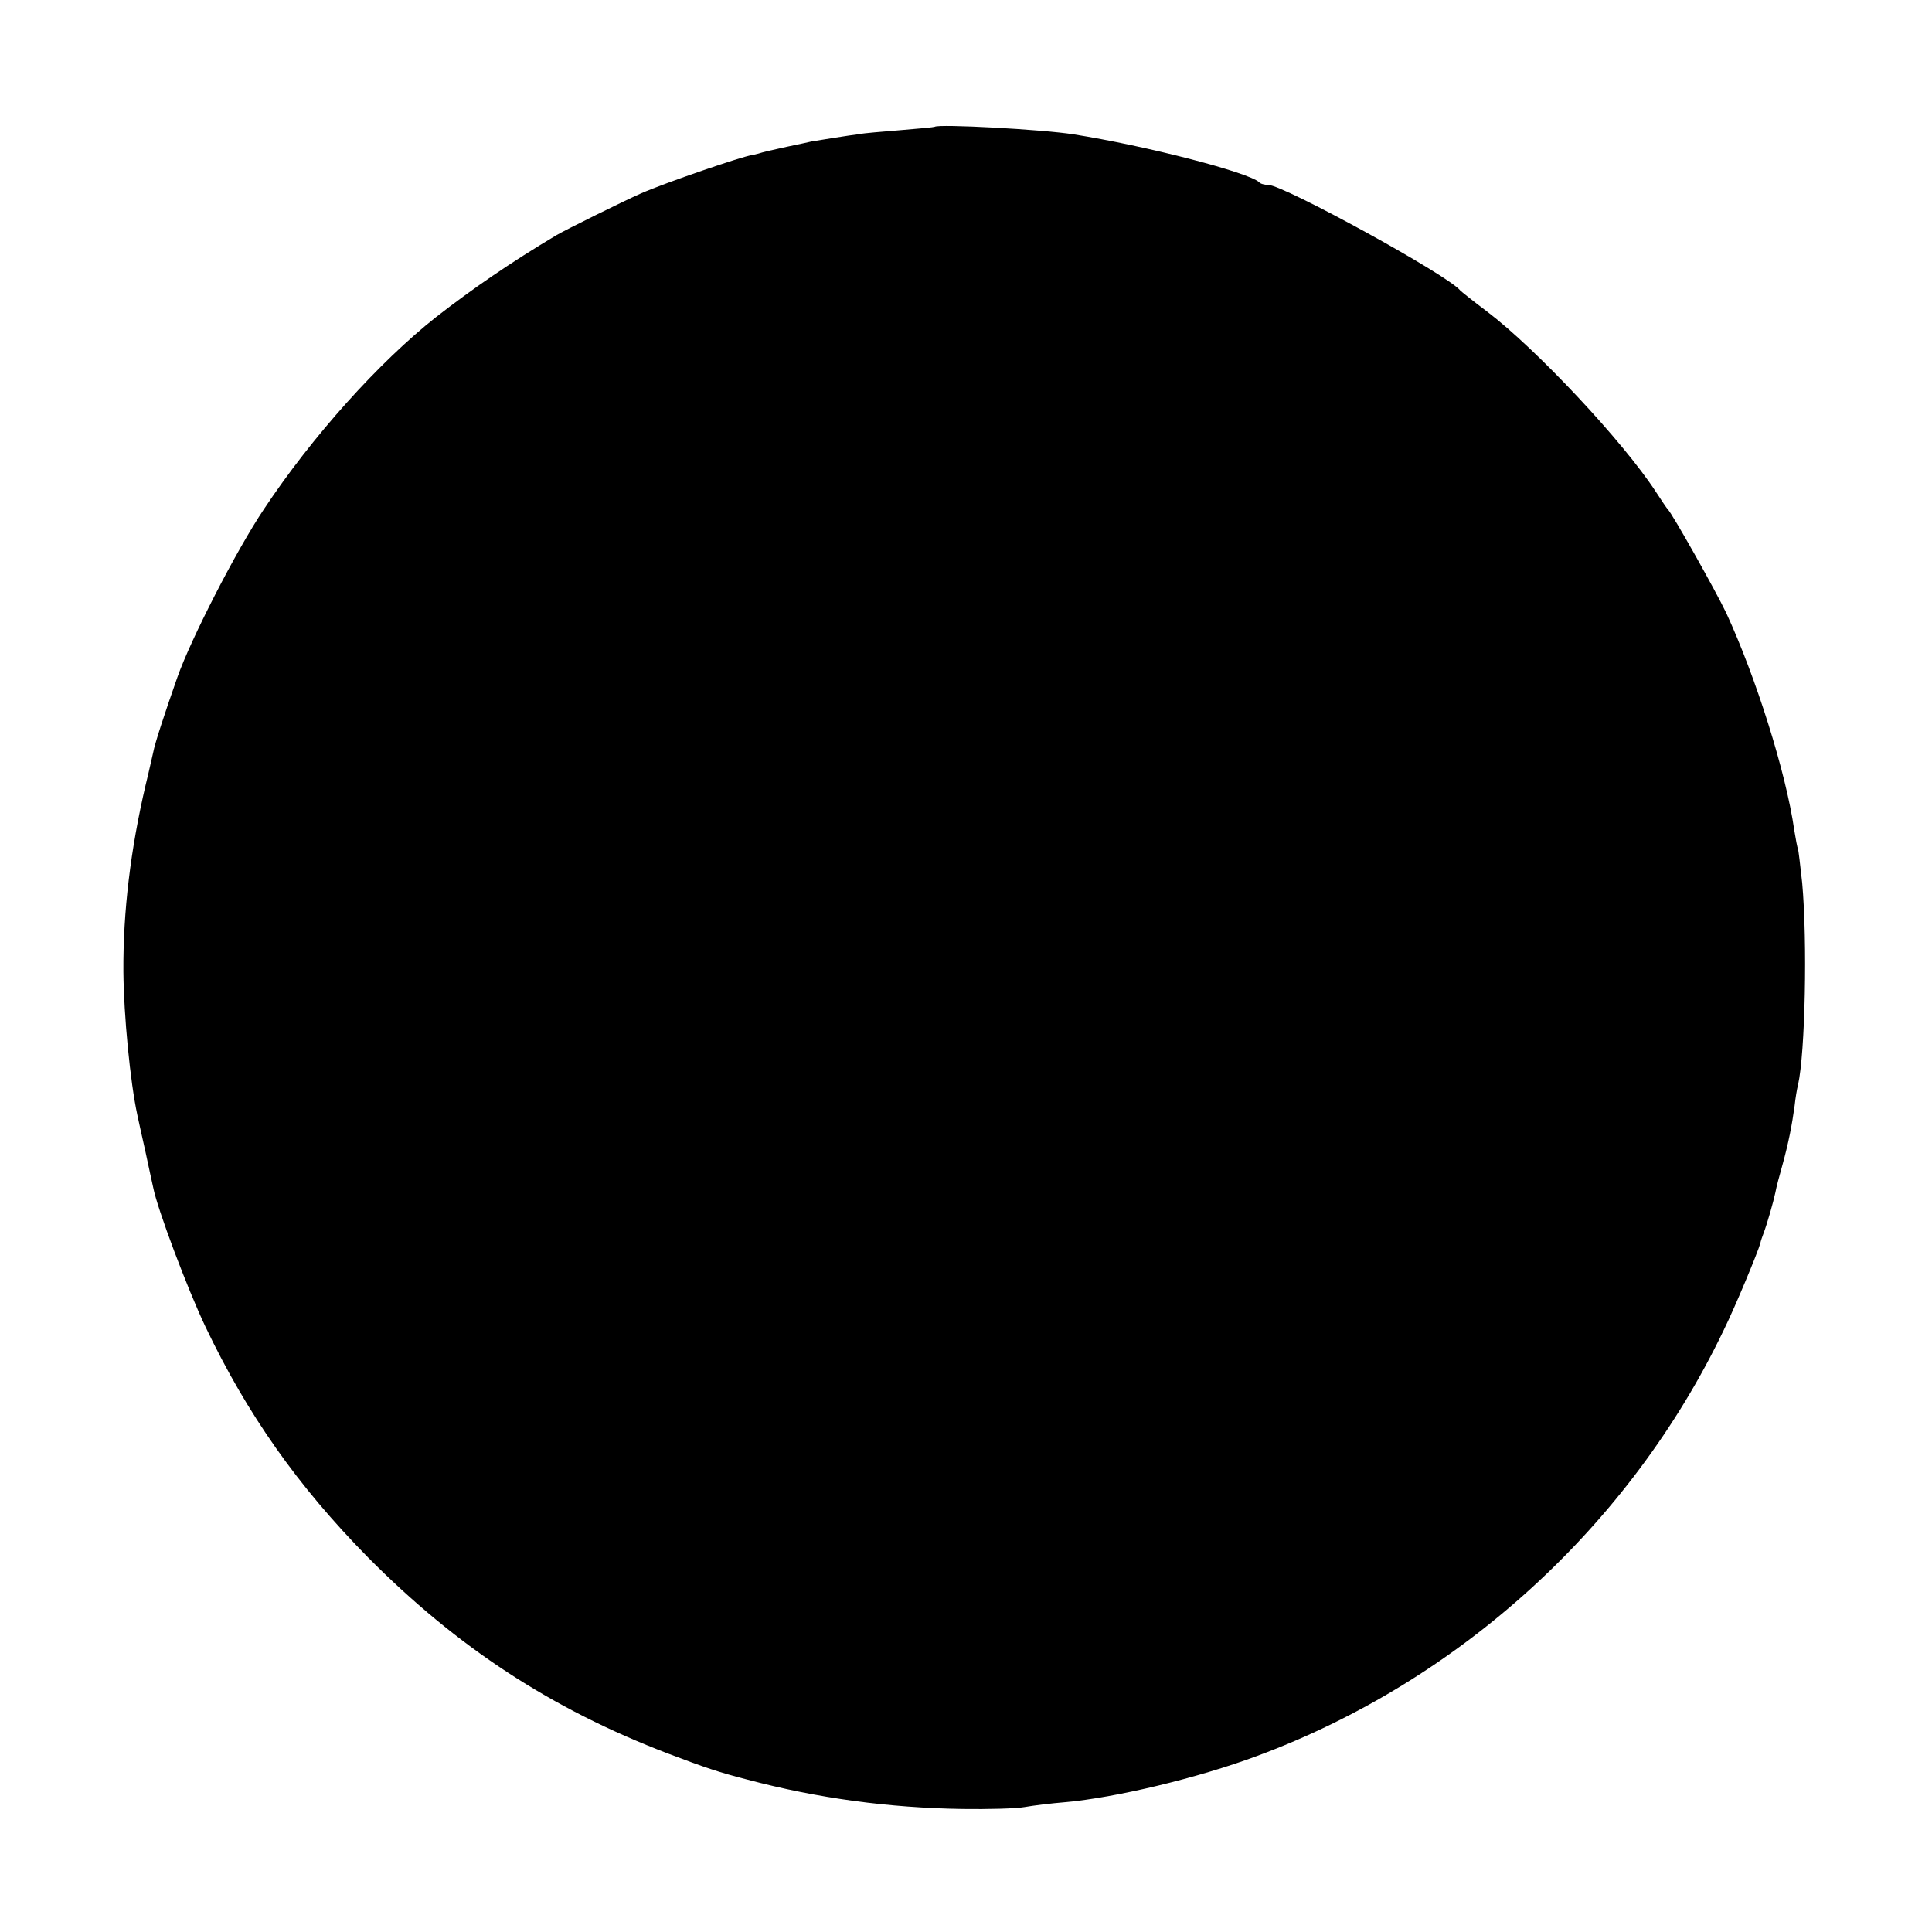 <?xml version="1.0" standalone="no"?>
<!DOCTYPE svg PUBLIC "-//W3C//DTD SVG 20010904//EN"
 "http://www.w3.org/TR/2001/REC-SVG-20010904/DTD/svg10.dtd">
<svg version="1.0" xmlns="http://www.w3.org/2000/svg"
 width="512pt" height="512pt" viewBox="0 0 512 512"
 preserveAspectRatio="xMidYMid meet">
<g transform="translate(0,512) scale(0.1,-0.1)"
fill="#000000" stroke="none">
<path d="M2477 4784 c-1 -1 -42 -5 -92 -9 -49 -4 -97 -8 -105 -10 -26 -3 -125
-19 -130 -20 -3 -1 -32 -7 -65 -14 -33 -7 -67 -15 -75 -18 -8 -2 -16 -4 -17
-4 -25 -3 -229 -73 -293 -101 -50 -22 -201 -97 -225 -111 -124 -74 -224 -143
-319 -217 -152 -120 -329 -317 -457 -510 -73 -109 -193 -343 -229 -445 -33
-94 -60 -176 -64 -199 -3 -12 -11 -50 -20 -86 -40 -171 -60 -336 -59 -495 1
-116 18 -292 37 -380 2 -11 12 -54 21 -95 9 -41 18 -85 21 -97 11 -57 91 -269
138 -368 111 -233 245 -423 431 -612 236 -238 486 -402 795 -520 100 -38 136
-50 210 -69 188 -50 376 -75 570 -78 69 -1 143 1 165 5 22 4 71 10 108 13 134
12 351 64 507 122 538 199 990 611 1238 1129 32 65 91 208 97 230 1 6 5 17 8
25 10 26 27 86 32 110 2 12 11 46 19 74 16 58 25 105 32 156 2 19 6 44 9 55
19 85 25 380 11 535 -5 47 -10 87 -11 90 -2 3 -6 26 -10 50 -22 154 -102 406
-180 575 -28 59 -144 265 -155 275 -3 3 -17 24 -32 47 -86 132 -316 378 -448
478 -36 27 -67 52 -70 55 -31 40 -469 280 -509 280 -10 0 -21 3 -24 7 -27 26
-301 97 -492 127 -81 13 -358 28 -368 20z"/>
</g>
</svg>
